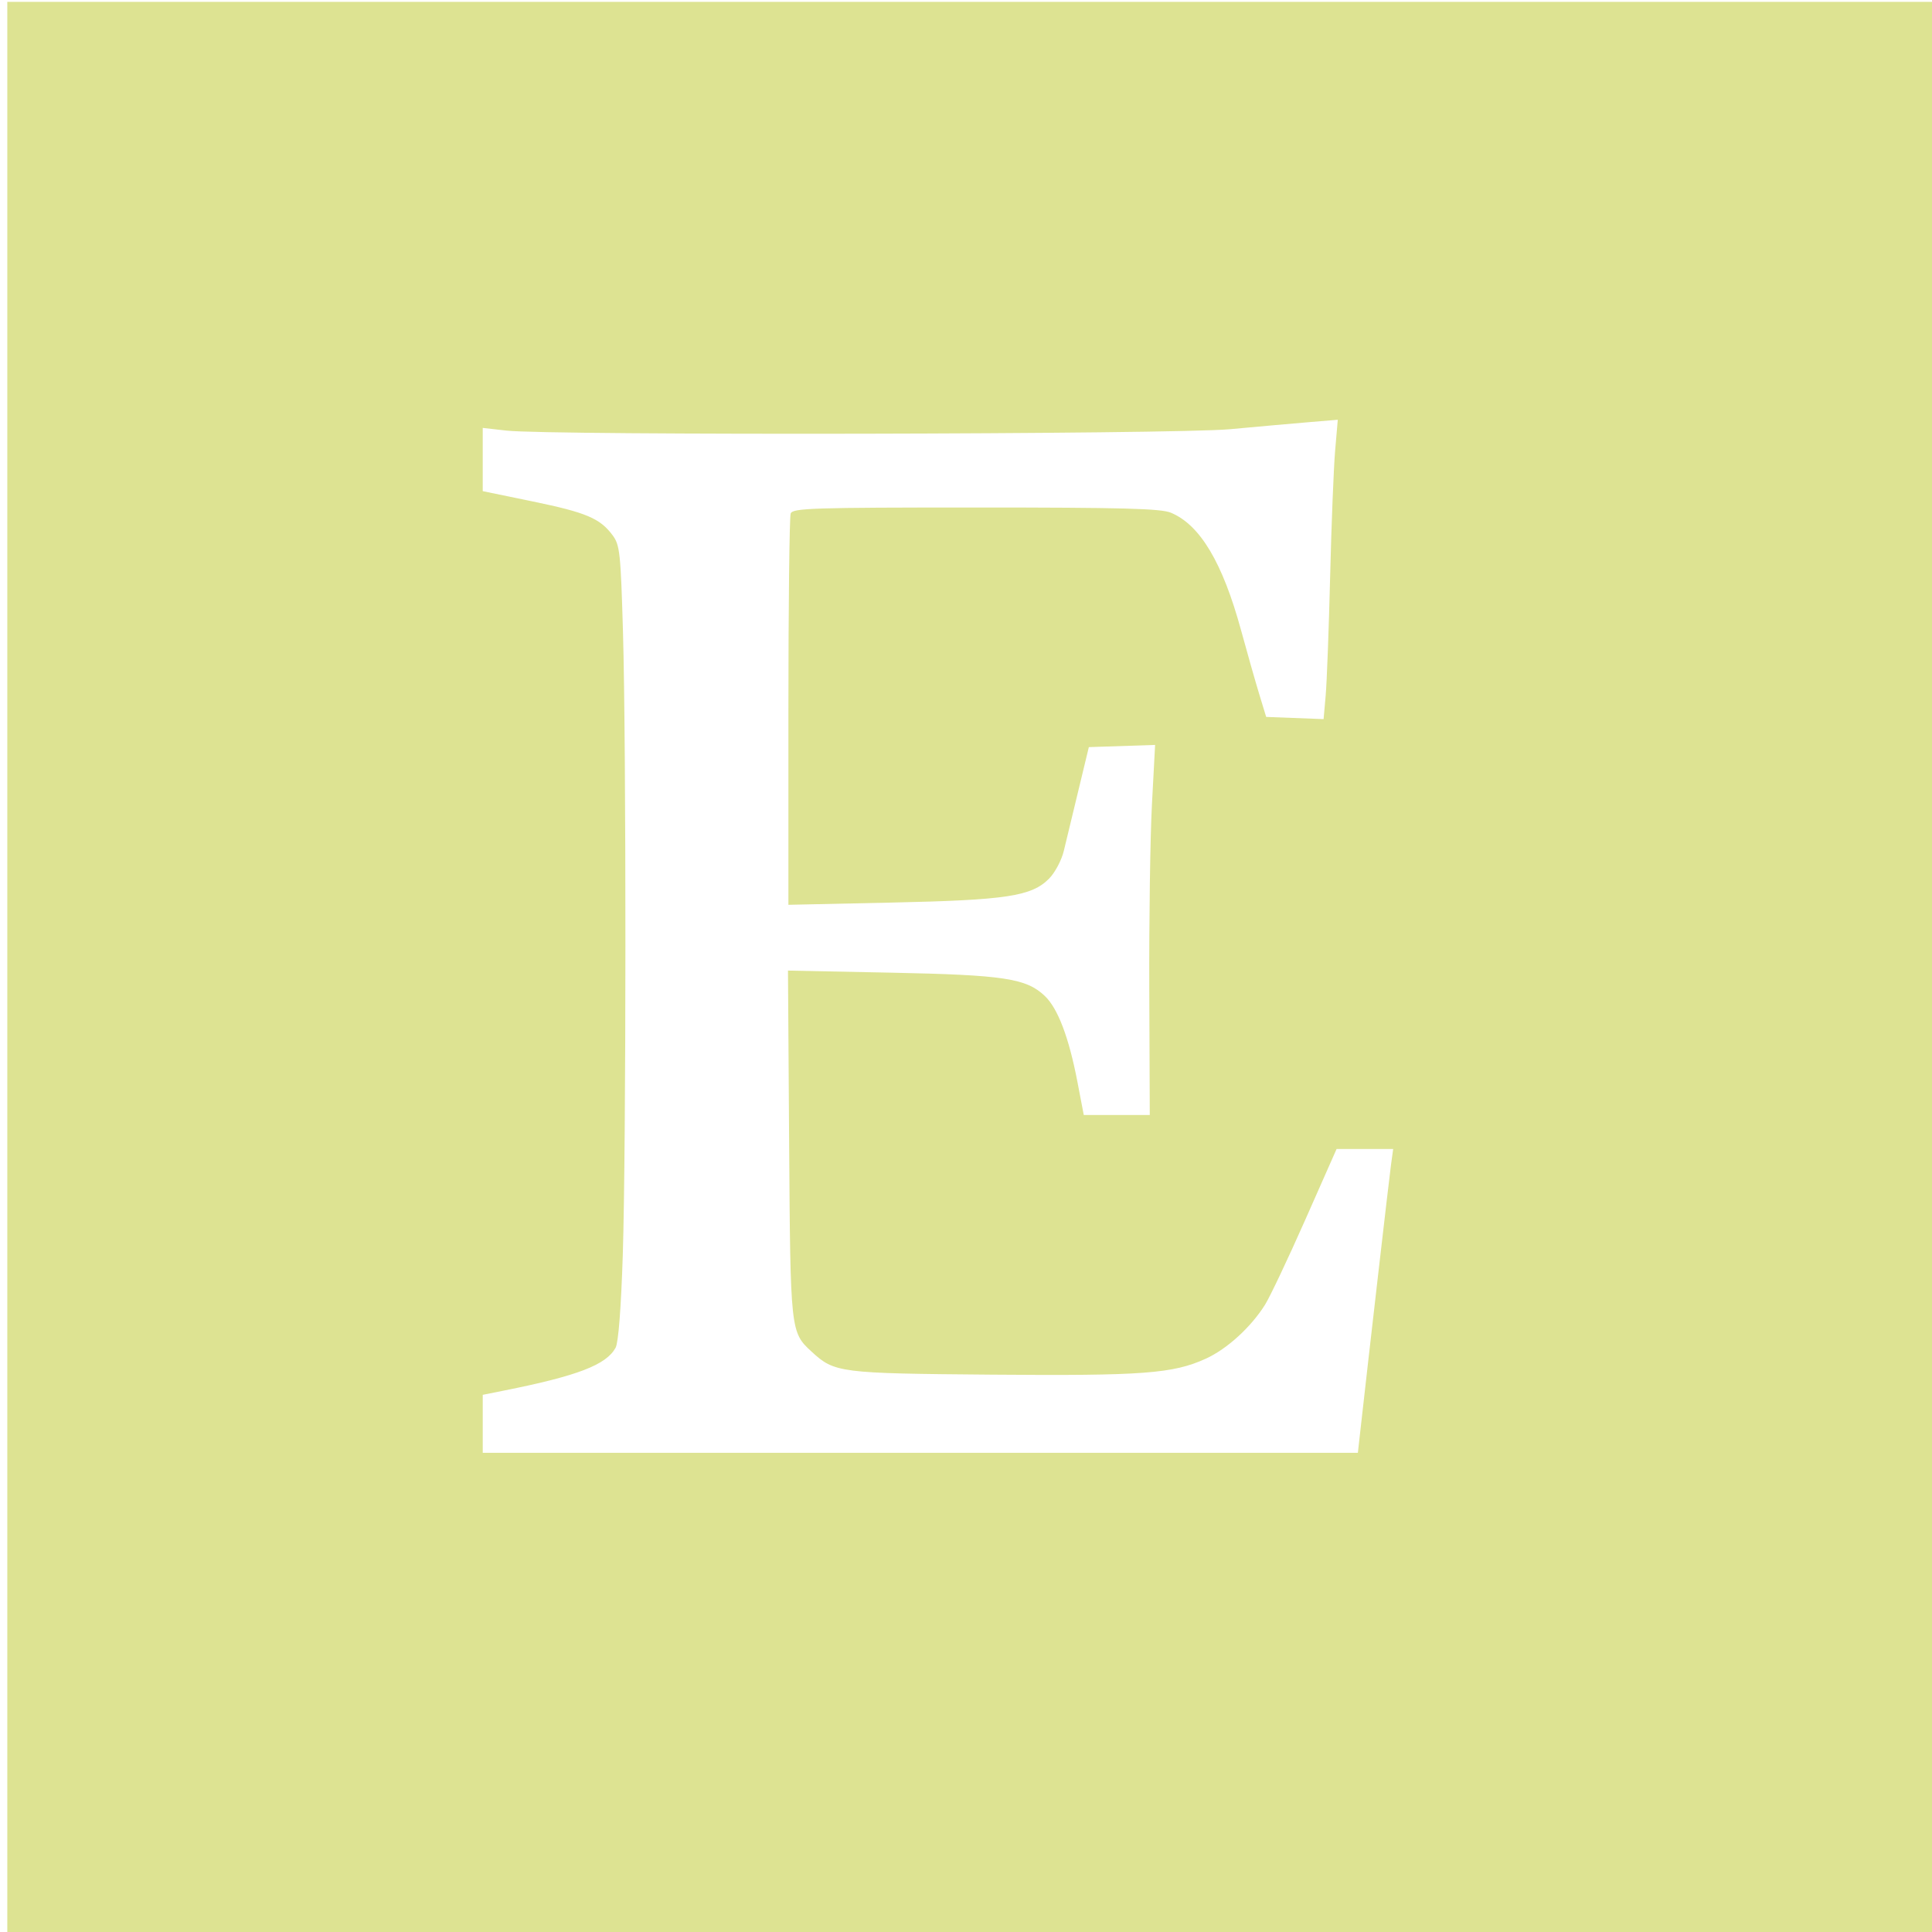 <?xml version="1.0" encoding="UTF-8" standalone="no"?>
<!-- Created with Inkscape (http://www.inkscape.org/) -->

<svg
   width="512"
   height="512"
   viewBox="0 0 135.467 135.467"
   version="1.1"
   id="svg5"
   inkscape:version="1.1 (c68e22c387, 2021-05-23)"
   sodipodi:docname="Etsy.svg"
   xmlns:inkscape="http://www.inkscape.org/namespaces/inkscape"
   xmlns:sodipodi="http://sodipodi.sourceforge.net/DTD/sodipodi-0.dtd"
   xmlns="http://www.w3.org/2000/svg"
   xmlns:svg="http://www.w3.org/2000/svg">
  <sodipodi:namedview
     id="namedview7"
     pagecolor="#ffffff"
     bordercolor="#666666"
     borderopacity="1.0"
     inkscape:pageshadow="2"
     inkscape:pageopacity="0.0"
     inkscape:pagecheckerboard="0"
     inkscape:document-units="mm"
     showgrid="false"
     units="px"
     width="512px"
     inkscape:zoom="0.69397447"
     inkscape:cx="352.31844"
     inkscape:cy="215.42579"
     inkscape:window-width="1920"
     inkscape:window-height="1027"
     inkscape:window-x="-8"
     inkscape:window-y="-8"
     inkscape:window-maximized="1"
     inkscape:current-layer="layer1" />
  <defs
     id="defs2" />
  <g
     inkscape:label="Layer 1"
     inkscape:groupmode="layer"
     id="layer1">
    <path
       style="fill:#dde392;stroke-width:1;fill-opacity:1"
       d="M 0.512,67.864 V 0.131 H 68.245 135.979 V 67.864 135.597 H 68.245 0.512 Z M 95.359,100.54 c 0.652,-5.827 2.048,-17.944 2.173,-18.852 l 0.154,-1.124 h -1.984 -1.984 l -2.195,4.961 c -1.207,2.729 -2.478,5.411 -2.824,5.962 -0.989,1.575 -2.66,3.099 -4.143,3.776 -2.306,1.054 -4.406,1.211 -15.019,1.124 -10.693,-0.088 -11.019,-0.129 -12.633,-1.615 -1.477,-1.36 -1.484,-1.424 -1.572,-14.576 l -0.081,-12.141 7.225,0.146 c 7.927,0.16 9.493,0.398 10.791,1.641 0.914,0.875 1.684,2.912 2.281,6.025 l 0.443,2.315 h 2.314 2.314 l -0.035,-8.797 c -0.019,-4.839 0.065,-10.677 0.187,-12.975 l 0.222,-4.178 -2.323,0.077 -2.323,0.077 -0.734,3.043 c -0.404,1.673 -0.863,3.578 -1.021,4.233 -0.158,0.658 -0.62,1.528 -1.033,1.945 -1.227,1.239 -2.977,1.505 -11.068,1.68 l -7.21,0.156 v -13.51 c 0,-7.431 0.072,-13.698 0.161,-13.929 0.143,-0.374 1.534,-0.419 12.973,-0.419 10.302,0 12.984,0.072 13.687,0.366 2.045,0.854 3.621,3.495 4.916,8.233 0.437,1.601 1.013,3.625 1.279,4.498 l 0.484,1.587 2.013,0.077 2.013,0.077 0.147,-1.664 c 0.081,-0.915 0.221,-4.663 0.312,-8.329 0.09,-3.666 0.248,-7.64 0.35,-8.831 l 0.186,-2.166 -1.997,0.166 c -1.098,0.091 -3.604,0.315 -5.569,0.497 -3.911,0.362 -47.667,0.445 -50.734,0.096 l -1.654,-0.188 v 2.217 2.217 l 3.506,0.723 c 3.746,0.773 4.715,1.182 5.595,2.363 0.514,0.689 0.57,1.212 0.732,6.747 0.234,8.03 0.226,36.266 -0.012,43.703 -0.12,3.737 -0.307,6.166 -0.504,6.525 -0.659,1.202 -2.651,1.968 -7.795,2.998 l -1.521,0.305 v 2.032 2.032 h 30.681 30.681 l 0.148,-1.323 z"
       id="path854" />
  </g>
</svg>
